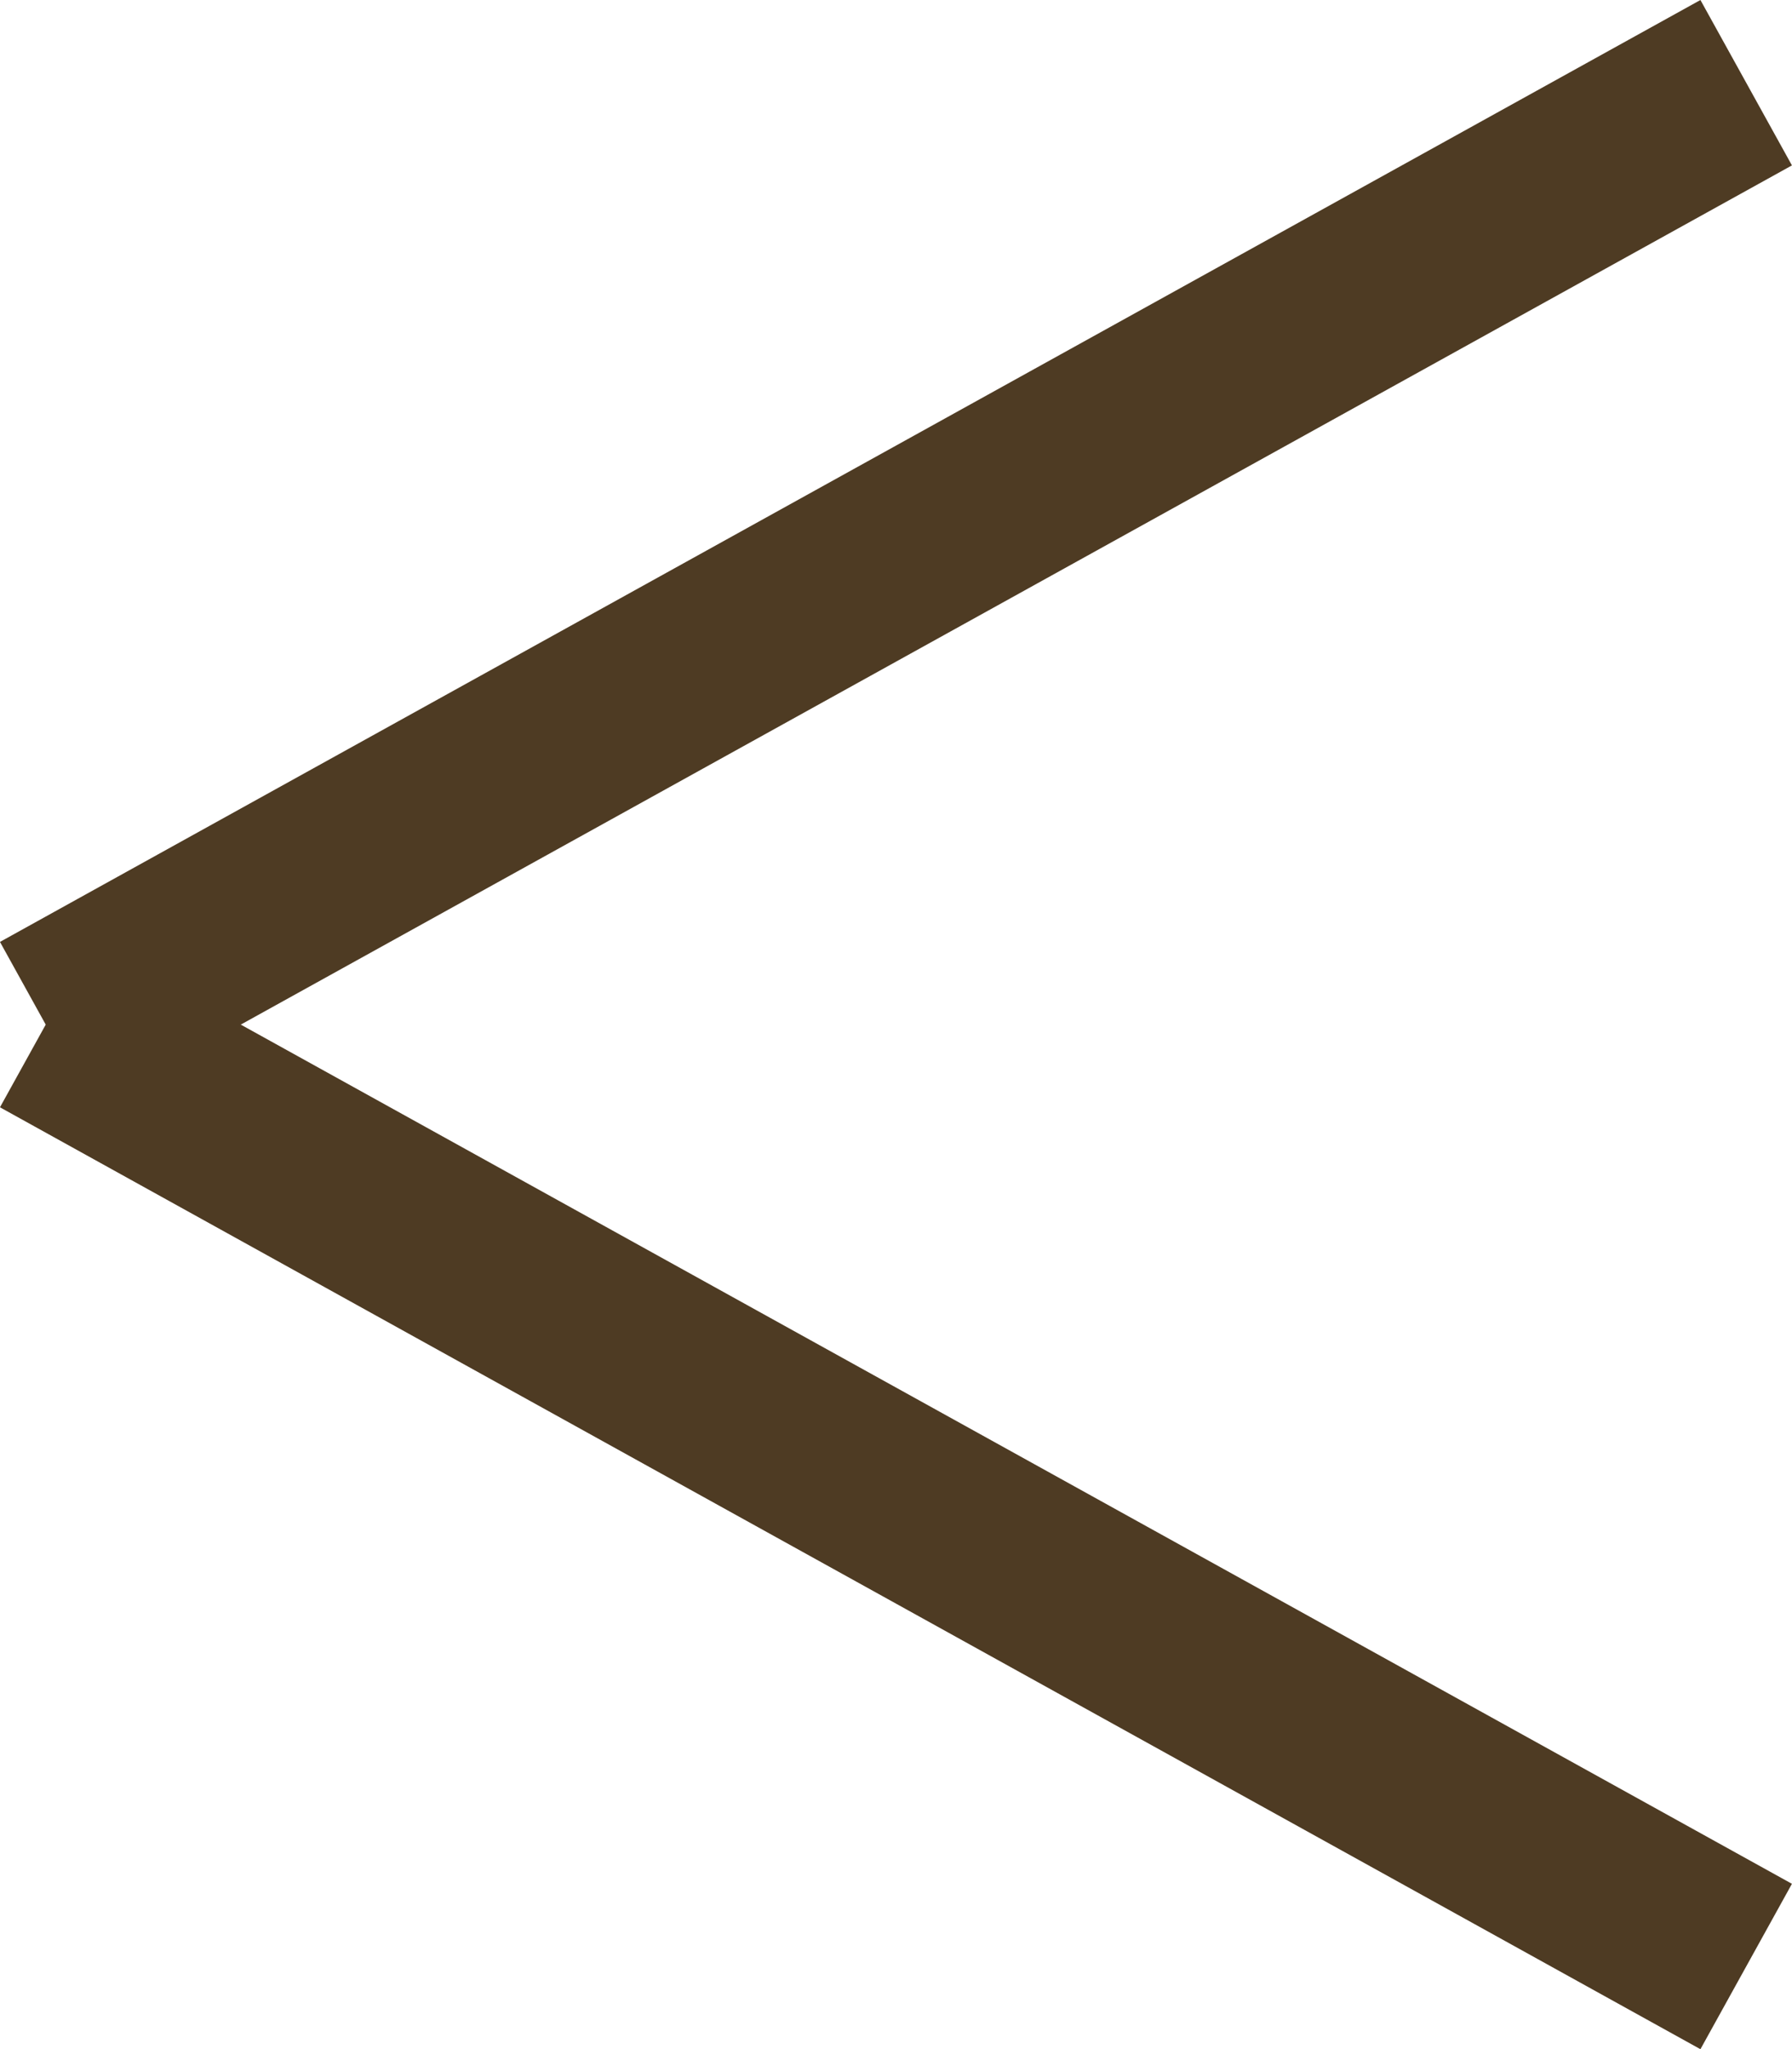 <svg xmlns="http://www.w3.org/2000/svg" width="18.969" height="21.68" viewBox="0 0 18.969 21.68">
  <g id="Group_27" data-name="Group 27" transform="translate(-588.016 -899.625)">
    <line id="Line_8" data-name="Line 8" x1="18" y2="9.965" transform="translate(588.5 900.5)" fill="none" stroke="#4e3b23" stroke-width="2"/>
    <line id="Line_9" data-name="Line 9" x1="18" y1="9.965" transform="translate(588.5 910.465)" fill="none" stroke="#4e3b23" stroke-width="2"/>
  </g>
</svg>
